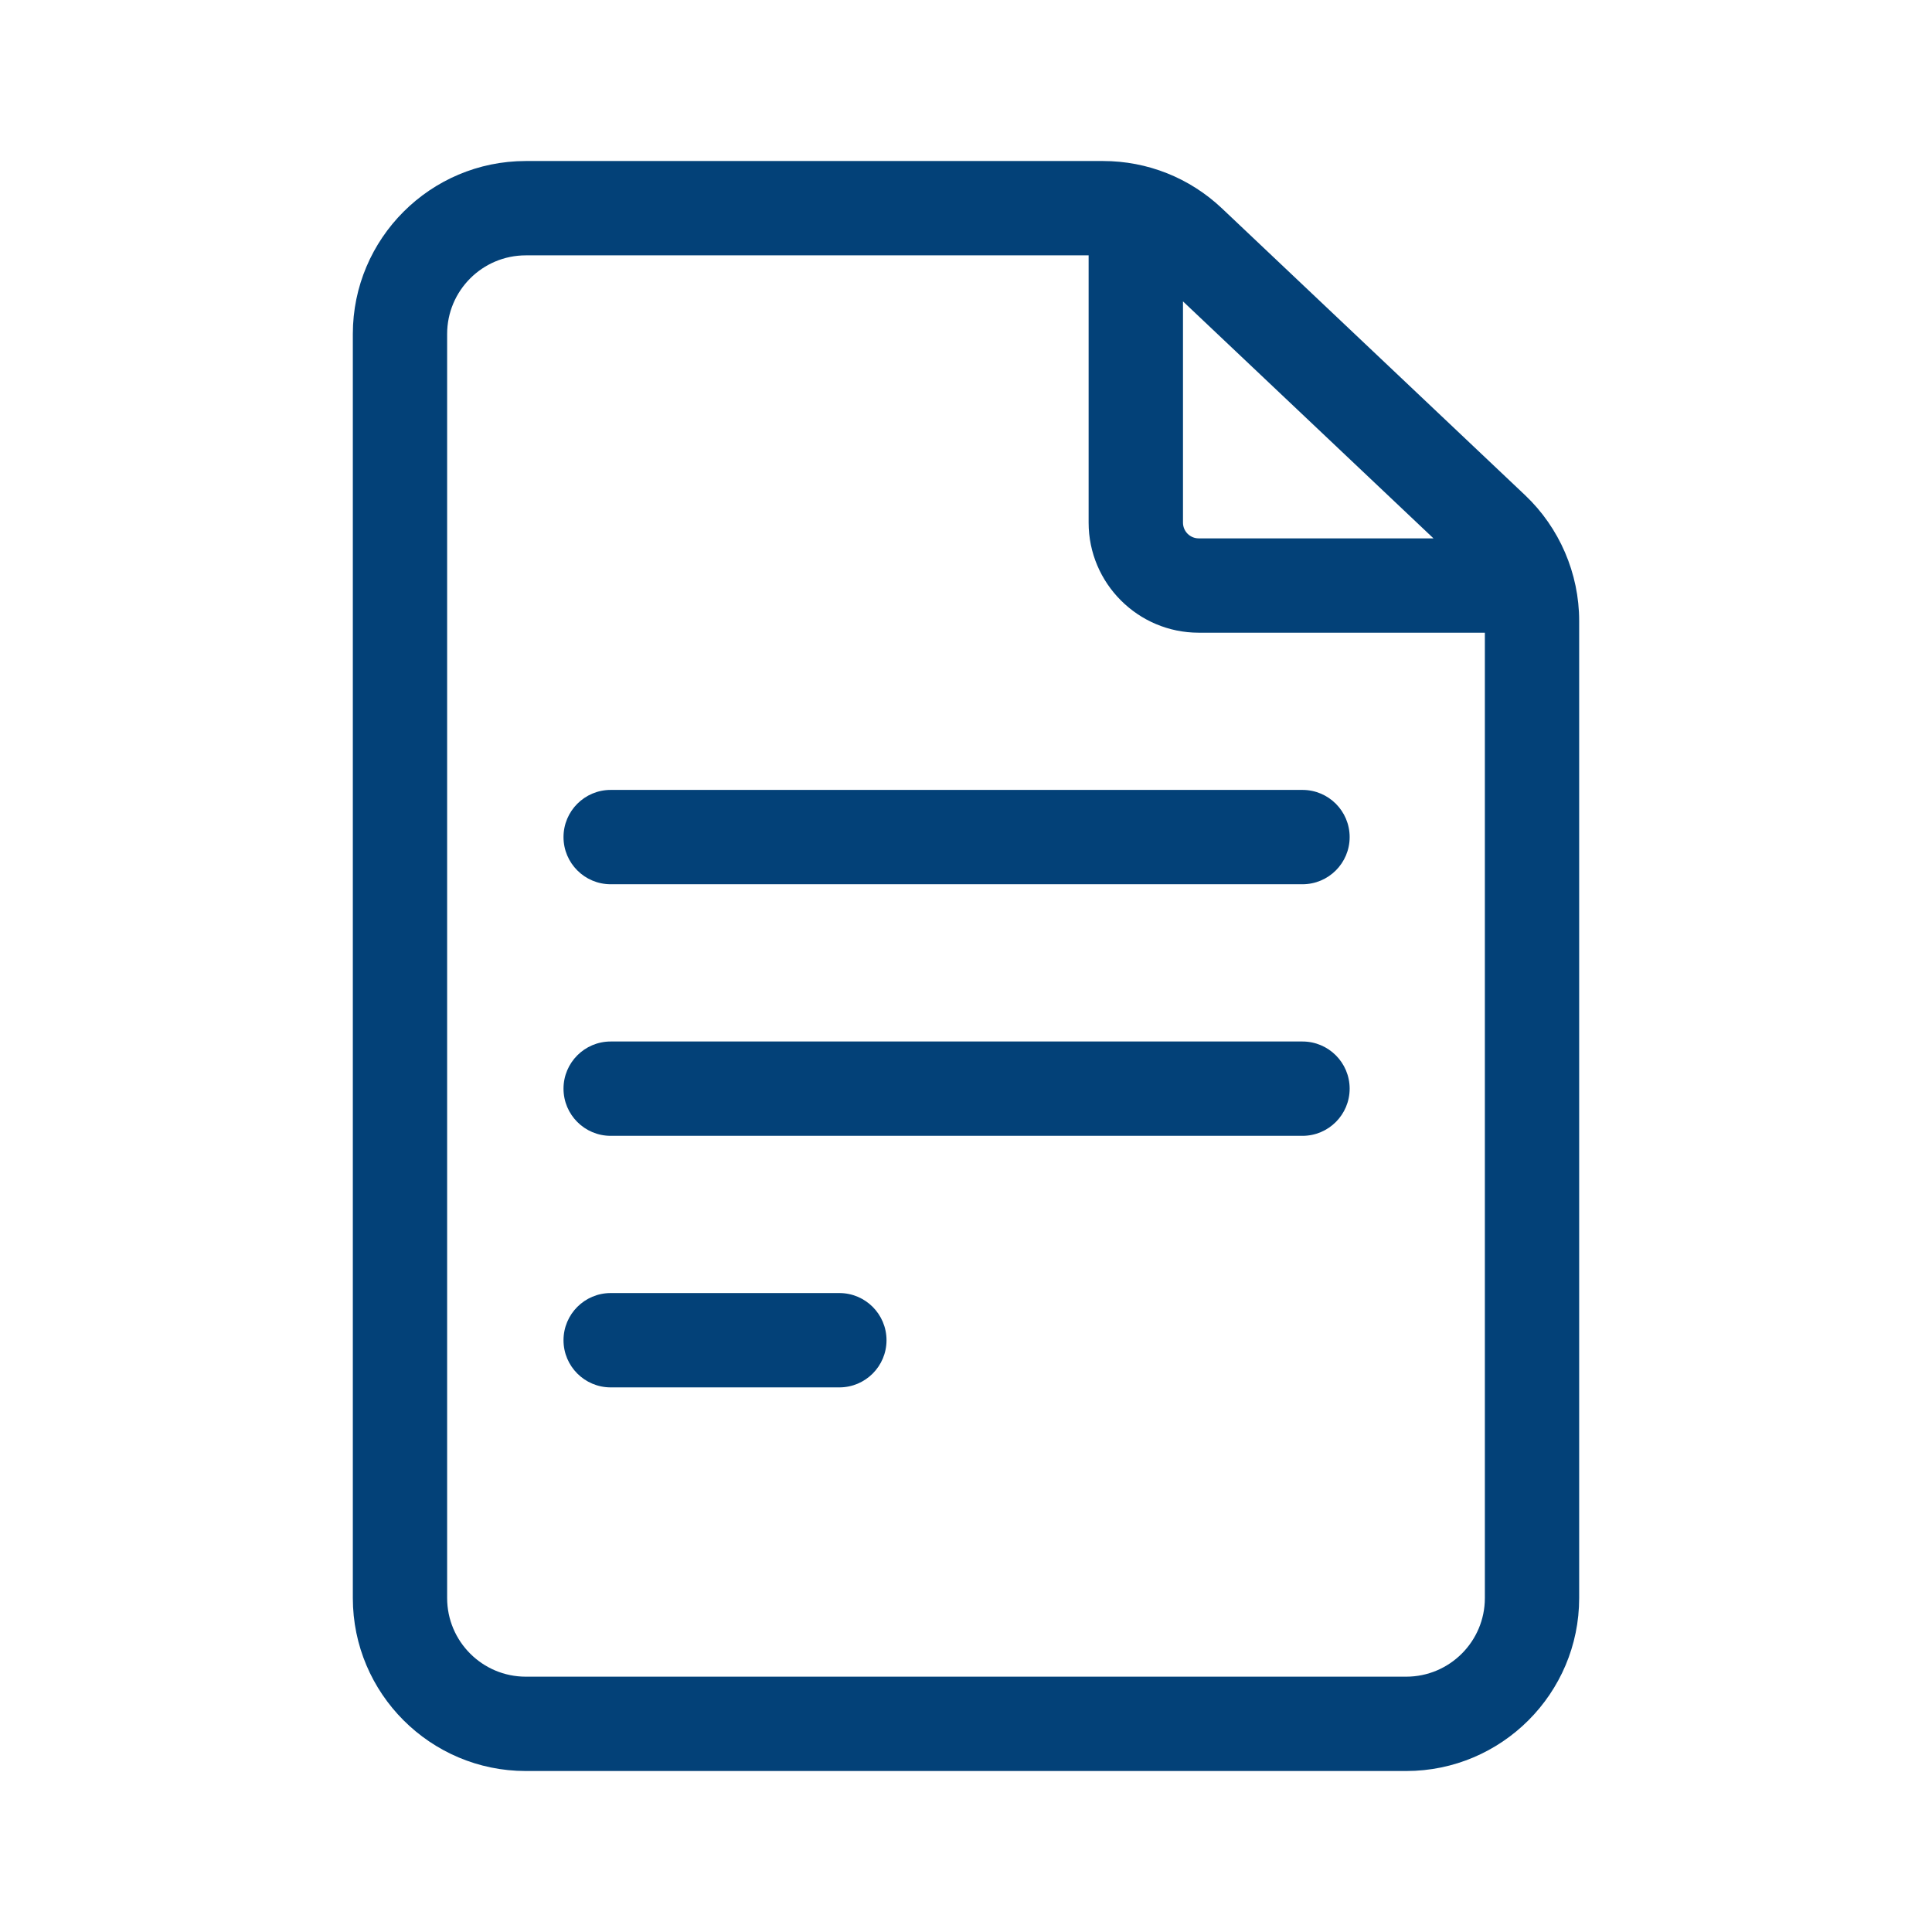 <svg width="64" height="64" viewBox="0 0 64 64" fill="none" xmlns="http://www.w3.org/2000/svg">
<path d="M50.521 16.404L40.477 6.901C39.408 5.891 38.01 5.334 36.539 5.334H17.417C14.258 5.334 11.688 7.904 11.688 11.063V52.938C11.688 56.097 14.258 58.667 17.417 58.667H46.583C49.742 58.667 52.312 56.097 52.312 52.938V20.565C52.312 18.998 51.659 17.481 50.521 16.404ZM47.486 17.834H39.708C39.421 17.834 39.188 17.6 39.188 17.313V9.984L47.486 17.834ZM46.583 55.542H17.417C15.981 55.542 14.812 54.374 14.812 52.938V11.063C14.812 9.627 15.981 8.459 17.417 8.459H36.062V17.313C36.062 19.323 37.698 20.959 39.708 20.959H49.188V52.938C49.188 54.374 48.019 55.542 46.583 55.542Z" fill="#034178"/>
<path d="M43.146 26.167H20.23C19.367 26.167 18.667 26.867 18.667 27.73C18.667 28.592 19.367 29.292 20.23 29.292H43.146C44.009 29.292 44.709 28.592 44.709 27.73C44.709 26.867 44.009 26.167 43.146 26.167Z" fill="#034178"/>
<path d="M43.146 34.501H20.23C19.367 34.501 18.667 35.201 18.667 36.063C18.667 36.926 19.367 37.626 20.23 37.626H43.146C44.009 37.626 44.709 36.926 44.709 36.063C44.709 35.201 44.009 34.501 43.146 34.501Z" fill="#034178"/>
<path d="M27.805 42.834H20.23C19.367 42.834 18.667 43.534 18.667 44.397C18.667 45.259 19.367 45.959 20.23 45.959H27.805C28.667 45.959 29.367 45.259 29.367 44.397C29.367 43.534 28.667 42.834 27.805 42.834Z" fill="#034178"/>
</svg>
